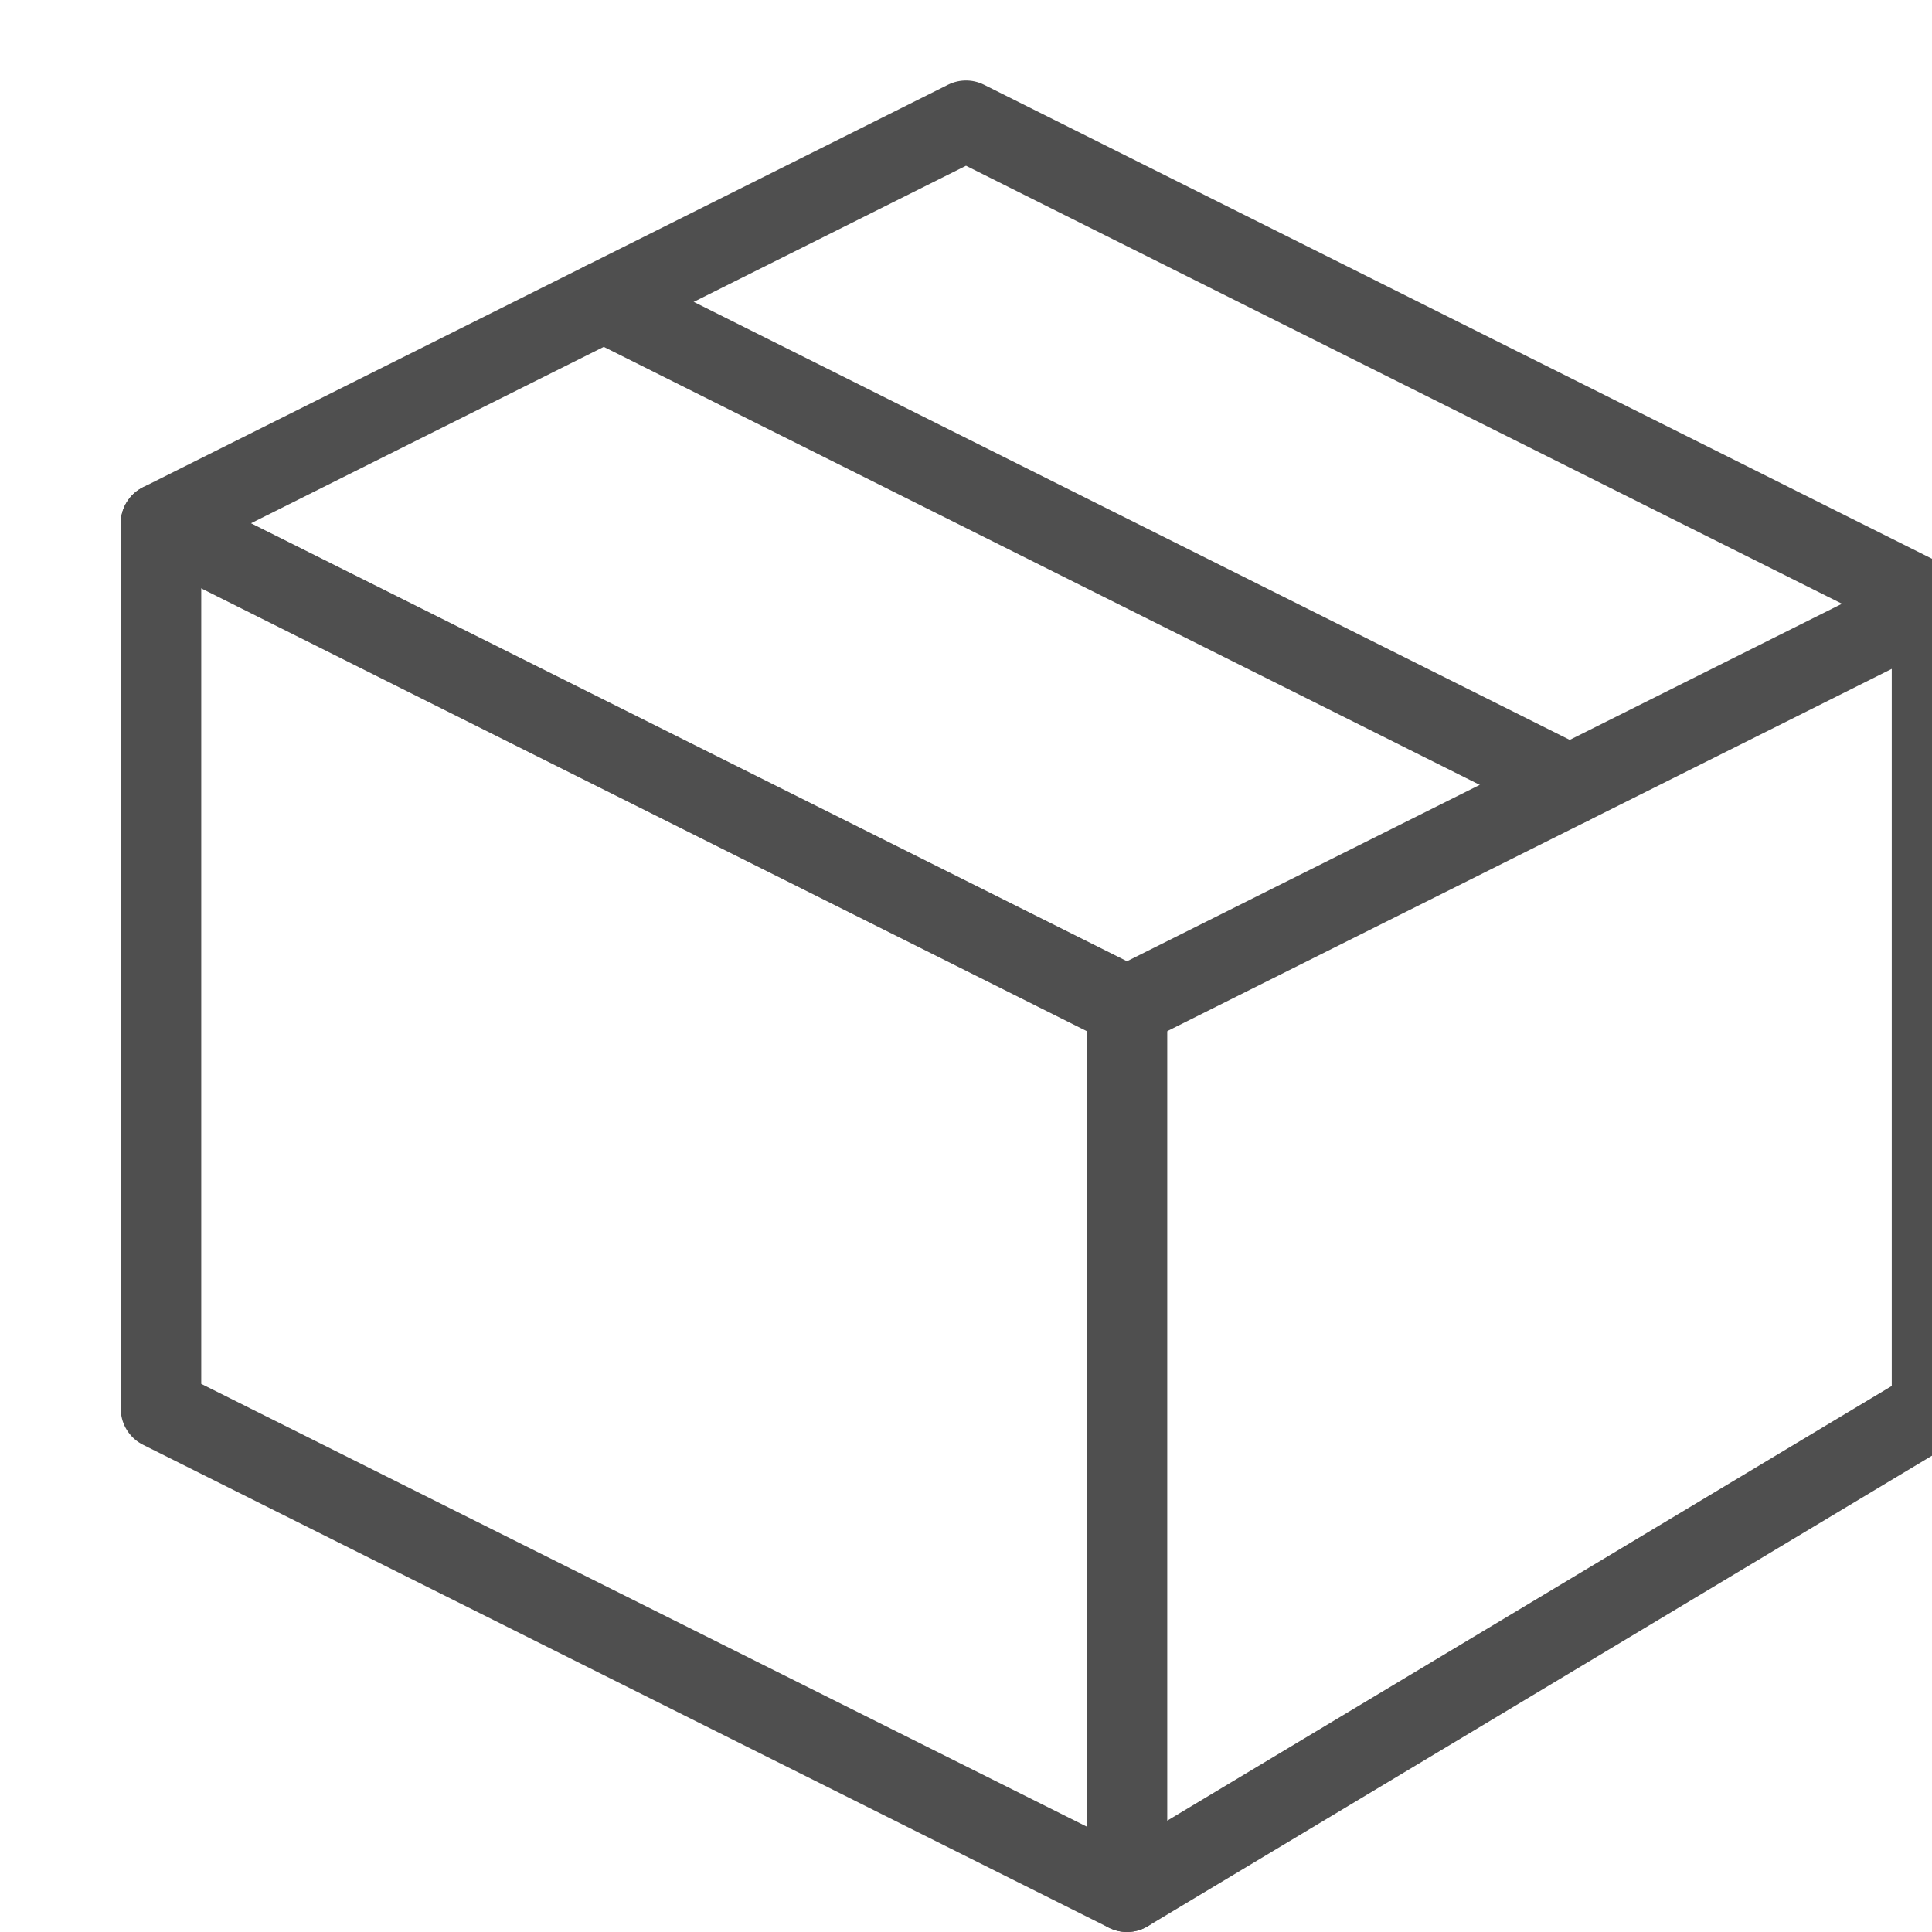 <svg width="24" height="24" viewBox="0 0 24 24" fill="none" xmlns="http://www.w3.org/2000/svg"><g clip-path="url(#a)"><path d="M7.5 3.75L19.5 9.75" stroke="#4F4F4F" stroke-linecap="round" stroke-linejoin="round"/><path d="M24 7.5L14 12.5L2 6.5" stroke="#4F4F4F" stroke-linecap="round" stroke-linejoin="round"/><path d="M14 12.5V23.5" stroke="#4F4F4F" stroke-linecap="round" stroke-linejoin="round"/><path d="M24 7.5V17.5L14 23.5L2 17.5V6.5L12 1.5L24 7.5Z" stroke="#4F4F4F" stroke-linecap="round" stroke-linejoin="round"/></g><defs><clipPath id="a"><rect width="24" height="24" fill="white"/></clipPath></defs></svg>